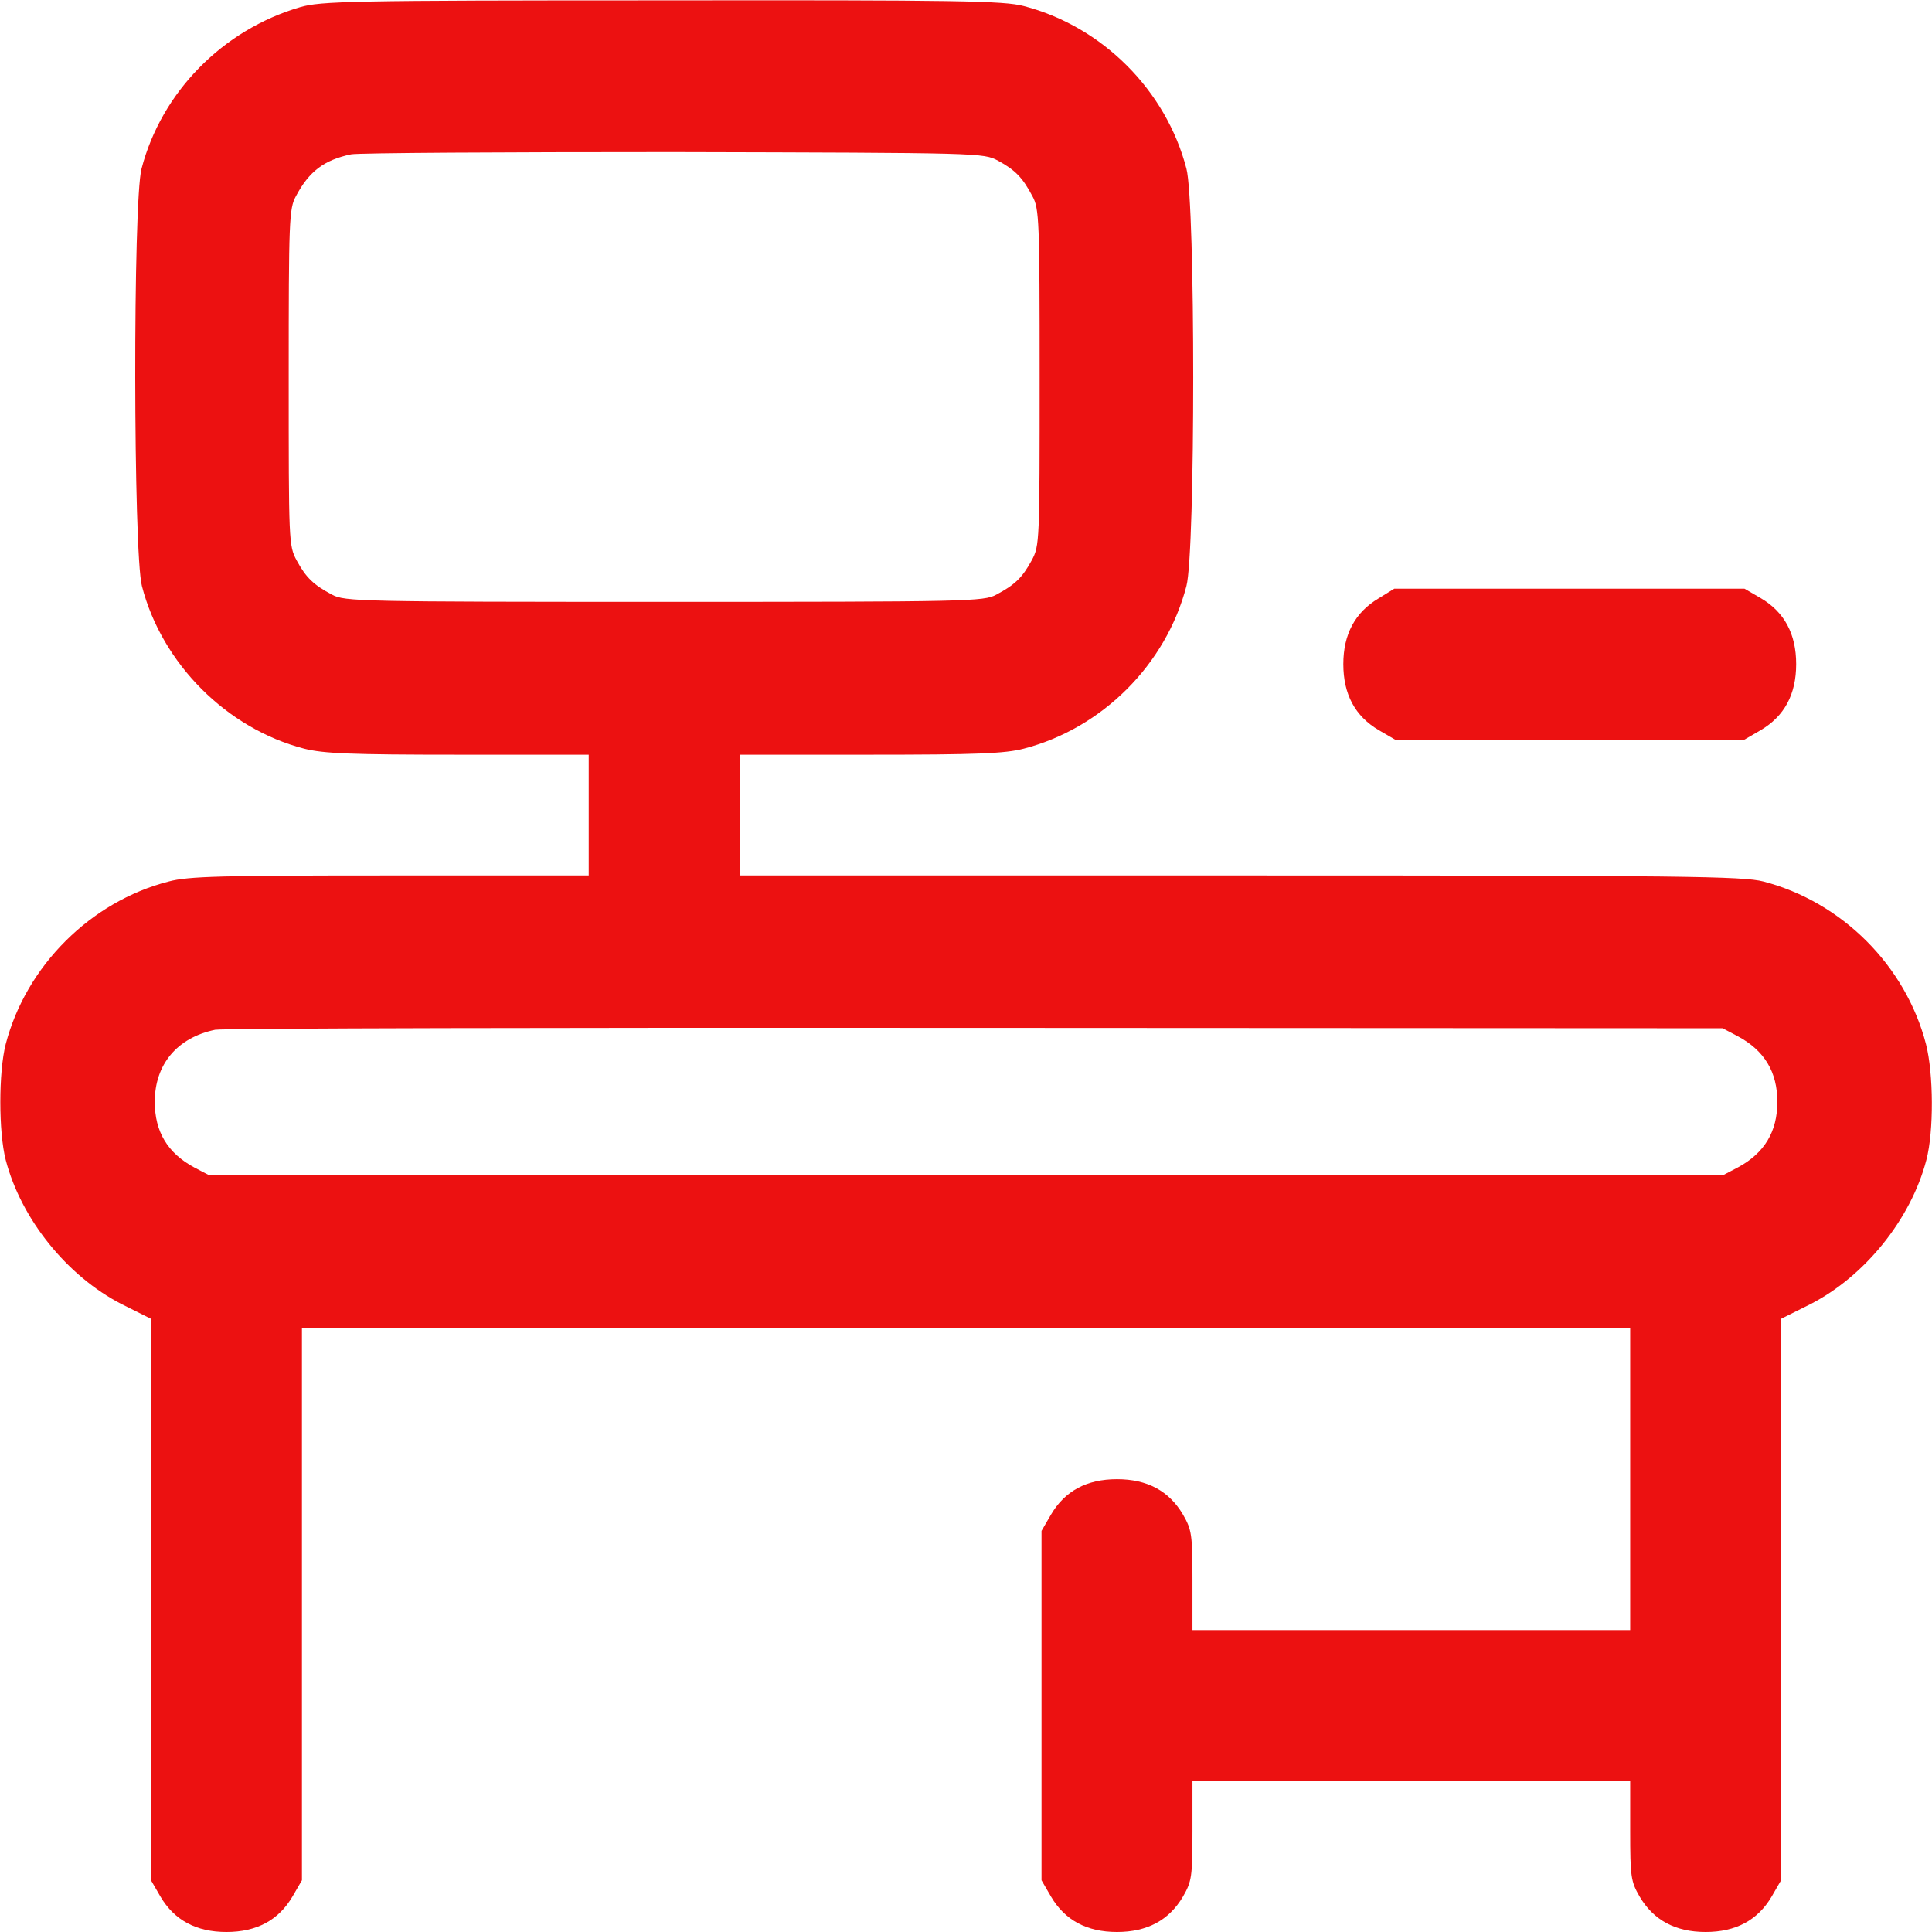 <svg width="46" height="46" viewBox="0 0 46 46" fill="none" xmlns="http://www.w3.org/2000/svg">
  <g clip-path="url(#clip0_1577_7418)">
    <path
      d="M7.144 0.171C5.302 0.71 3.846 2.192 3.37 4.016C3.164 4.798 3.173 13.162 3.379 13.953C3.855 15.803 5.401 17.349 7.242 17.825C7.701 17.942 8.366 17.969 10.908 17.969H14.017V19.406V20.844H9.291C5.284 20.844 4.484 20.862 4.017 20.988C2.157 21.464 0.621 23 0.136 24.86C-0.035 25.525 -0.035 26.953 0.136 27.618C0.504 29.029 1.6 30.385 2.894 31.05L3.595 31.4V38.085V44.769L3.819 45.156C4.152 45.721 4.673 46 5.392 46C6.11 46 6.632 45.721 6.964 45.156L7.189 44.769V38.202V31.625H23.001H38.814V35.219V38.812H33.603H28.392V37.627C28.392 36.531 28.374 36.423 28.167 36.063C27.835 35.497 27.314 35.219 26.595 35.219C25.876 35.219 25.355 35.497 25.023 36.063L24.798 36.45V40.609V44.769L25.023 45.156C25.355 45.721 25.876 46 26.595 46C27.314 46 27.835 45.721 28.167 45.156C28.374 44.796 28.392 44.688 28.392 43.592V42.406H33.603H38.814V43.592C38.814 44.688 38.831 44.796 39.038 45.156C39.371 45.721 39.892 46 40.61 46C41.329 46 41.85 45.721 42.183 45.156L42.407 44.769V38.085V31.4L43.108 31.05C44.402 30.385 45.498 29.029 45.866 27.618C46.046 26.935 46.037 25.561 45.857 24.86C45.372 22.991 43.854 21.473 41.985 20.988C41.5 20.862 40.062 20.844 29.524 20.844H17.61V19.406V17.969H20.719C23.253 17.969 23.927 17.942 24.376 17.825C26.244 17.34 27.763 15.822 28.248 13.953C28.464 13.144 28.464 4.825 28.248 4.016C27.763 2.147 26.244 0.629 24.376 0.144C23.899 0.018 22.812 0 15.76 0.009C8.339 0.009 7.638 0.027 7.144 0.171ZM23.765 3.827C24.178 4.052 24.349 4.232 24.582 4.672C24.744 4.968 24.753 5.247 24.753 8.984C24.753 12.902 24.753 12.991 24.564 13.342C24.34 13.755 24.16 13.926 23.72 14.159C23.423 14.321 23.055 14.33 15.814 14.33C8.572 14.33 8.204 14.321 7.907 14.159C7.467 13.926 7.287 13.755 7.063 13.342C6.874 12.991 6.874 12.902 6.874 8.984C6.874 5.247 6.883 4.968 7.045 4.672C7.359 4.079 7.719 3.809 8.357 3.675C8.527 3.639 11.986 3.621 16.038 3.621C23.387 3.639 23.405 3.639 23.765 3.827ZM41.374 24.671C42.012 25.012 42.318 25.525 42.318 26.234C42.318 26.944 42.012 27.456 41.374 27.798L41.015 27.986H23.001H4.987L4.628 27.798C3.99 27.456 3.685 26.944 3.685 26.234C3.685 25.345 4.215 24.707 5.122 24.518C5.293 24.482 13.442 24.465 23.226 24.473L41.015 24.482L41.374 24.671Z"
      fill="#EC1111" />
    <path
      d="M32.82 14.249C32.263 14.582 31.984 15.103 31.984 15.812C31.984 16.531 32.263 17.052 32.829 17.385L33.215 17.609H37.375H41.535L41.921 17.385C42.487 17.052 42.766 16.531 42.766 15.812C42.766 15.094 42.487 14.573 41.921 14.24L41.535 14.016H37.366H33.197L32.82 14.249Z"
      fill="#EC1111" />
  </g>
  <defs>
    <clipPath id="clip0_1577_7418">
      <rect width="46" height="46" fill="white" />
    </clipPath>
  </defs>
</svg>